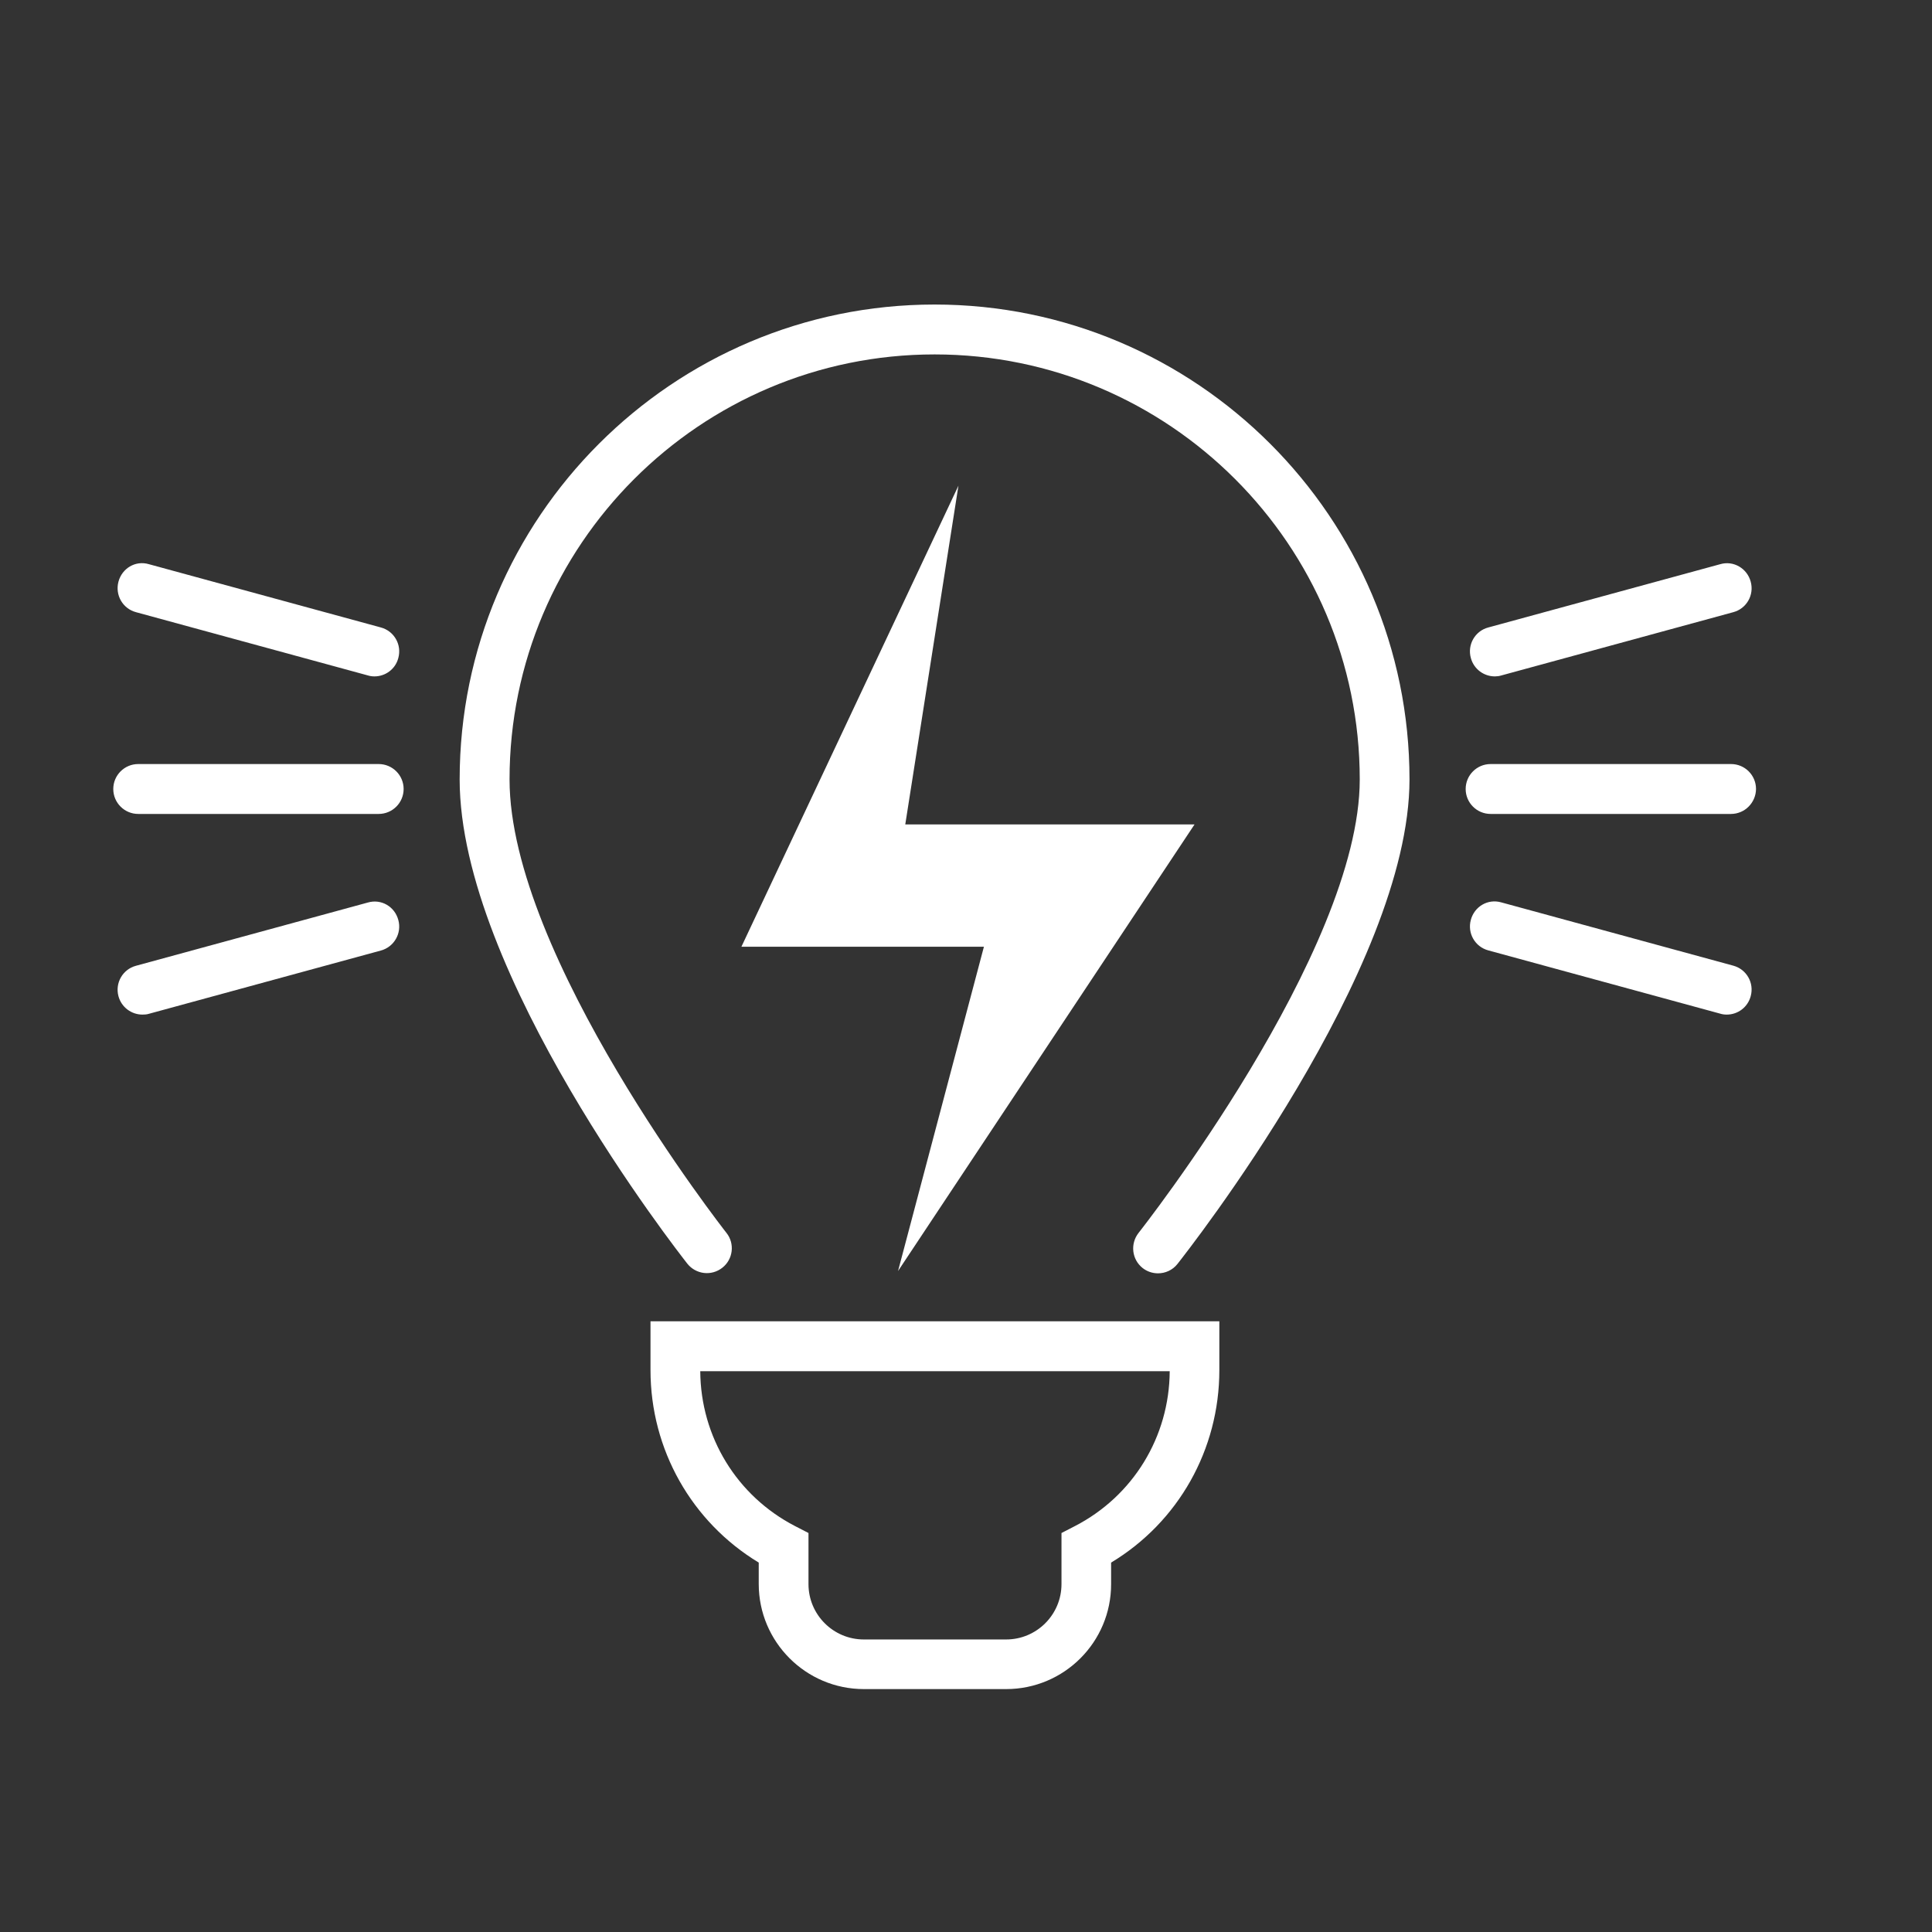<?xml version="1.0" encoding="utf-8"?>
<!-- Generator: Adobe Illustrator 27.7.0, SVG Export Plug-In . SVG Version: 6.00 Build 0)  -->
<svg version="1.1" id="Layer_1" xmlns="http://www.w3.org/2000/svg" xmlns:xlink="http://www.w3.org/1999/xlink" x="0px" y="0px"
	 viewBox="0 0 141.73 141.73" style="enable-background:new 0 0 141.73 141.73;" xml:space="preserve">
<rect x="0" y="0" width="141.73" height="141.73" fill="#333333" stroke="none"/>
<style type="text/css">
	.st0{fill:#FFFFFF;}
</style>
<g>
</g>
<g>
	<path class="st0" d="M84.95,93.41c-0.4,0-0.8-0.13-1.13-0.39c-0.79-0.63-0.92-1.77-0.3-2.57c0.16-0.2,16.23-20.62,16.23-33.27
		C99.75,39.99,85.76,26,68.56,26S37.38,39.99,37.38,57.18c0,12.94,15.75,33.06,15.91,33.26c0.63,0.79,0.49,1.94-0.3,2.56
		c-0.8,0.63-1.94,0.49-2.57-0.3c-0.68-0.87-16.7-21.33-16.7-35.52c0-19.21,15.63-34.84,34.84-34.84s34.84,15.63,34.84,34.84
		c0,13.91-16.33,34.66-17.02,35.54C86.02,93.18,85.48,93.41,84.95,93.41z"/>
</g>
<g>
	<path class="st0" d="M73.81,123.91H63.37c-4.25,0-7.71-3.46-7.71-7.71v-1.57c-4.92-2.98-7.94-8.29-7.94-14.12v-3.58h41.73v3.58
		c0,5.83-3.01,11.15-7.94,14.12v1.57C81.52,120.46,78.06,123.91,73.81,123.91z M51.37,100.59c0.03,4.81,2.68,9.15,6.95,11.36
		l0.99,0.51v3.75c0,2.24,1.82,4.06,4.06,4.06h10.44c2.24,0,4.06-1.82,4.06-4.06v-3.75l0.99-0.51c4.26-2.2,6.92-6.54,6.95-11.36
		H51.37z"/>
</g>
<g>
	<polygon class="st0" points="70.31,35.63 54.39,69.45 72.18,69.45 65.88,93.24 87.63,60.48 66.41,60.48 	"/>
</g>
<g>
	<path class="st0" d="M27.78,59.71H10.14c-1.01,0-1.83-0.82-1.83-1.83c0-1.01,0.82-1.83,1.83-1.83h17.64c1.01,0,1.83,0.82,1.83,1.83
		C29.61,58.89,28.79,59.71,27.78,59.71z"/>
</g>
<g>
	<path class="st0" d="M27.47,49.62c-0.16,0-0.32-0.02-0.48-0.07L9.98,44.91C9,44.65,8.43,43.65,8.69,42.67
		c0.26-0.97,1.24-1.58,2.24-1.28l17.01,4.64c0.97,0.26,1.55,1.26,1.28,2.24C29.01,49.09,28.27,49.62,27.47,49.62z"/>
</g>
<g>
	<path class="st0" d="M10.45,74.43c-0.8,0-1.54-0.53-1.76-1.35C8.43,72.11,9,71.11,9.97,70.85l17.01-4.64
		c0.99-0.29,1.98,0.3,2.24,1.28c0.27,0.97-0.31,1.98-1.28,2.24l-17.01,4.64C10.77,74.42,10.61,74.43,10.45,74.43z"/>
</g>
<g>
	<path class="st0" d="M126.99,59.71h-17.64c-1.01,0-1.83-0.82-1.83-1.83c0-1.01,0.82-1.83,1.83-1.83h17.64
		c1.01,0,1.83,0.82,1.83,1.83C128.81,58.89,127.99,59.71,126.99,59.71z"/>
</g>
<g>
	<path class="st0" d="M109.66,49.62c-0.8,0-1.54-0.53-1.76-1.35c-0.27-0.97,0.3-1.98,1.28-2.24l17.01-4.64
		c0.98-0.29,1.98,0.31,2.24,1.28c0.27,0.97-0.3,1.98-1.28,2.24l-17.01,4.64C109.98,49.6,109.81,49.62,109.66,49.62z"/>
</g>
<g>
	<path class="st0" d="M126.67,74.43c-0.16,0-0.32-0.02-0.48-0.07l-17.01-4.64c-0.97-0.26-1.55-1.26-1.28-2.24
		c0.26-0.97,1.24-1.57,2.24-1.28l17.01,4.64c0.97,0.26,1.55,1.26,1.28,2.24C128.21,73.9,127.48,74.43,126.67,74.43z"/>
</g>
</svg>
